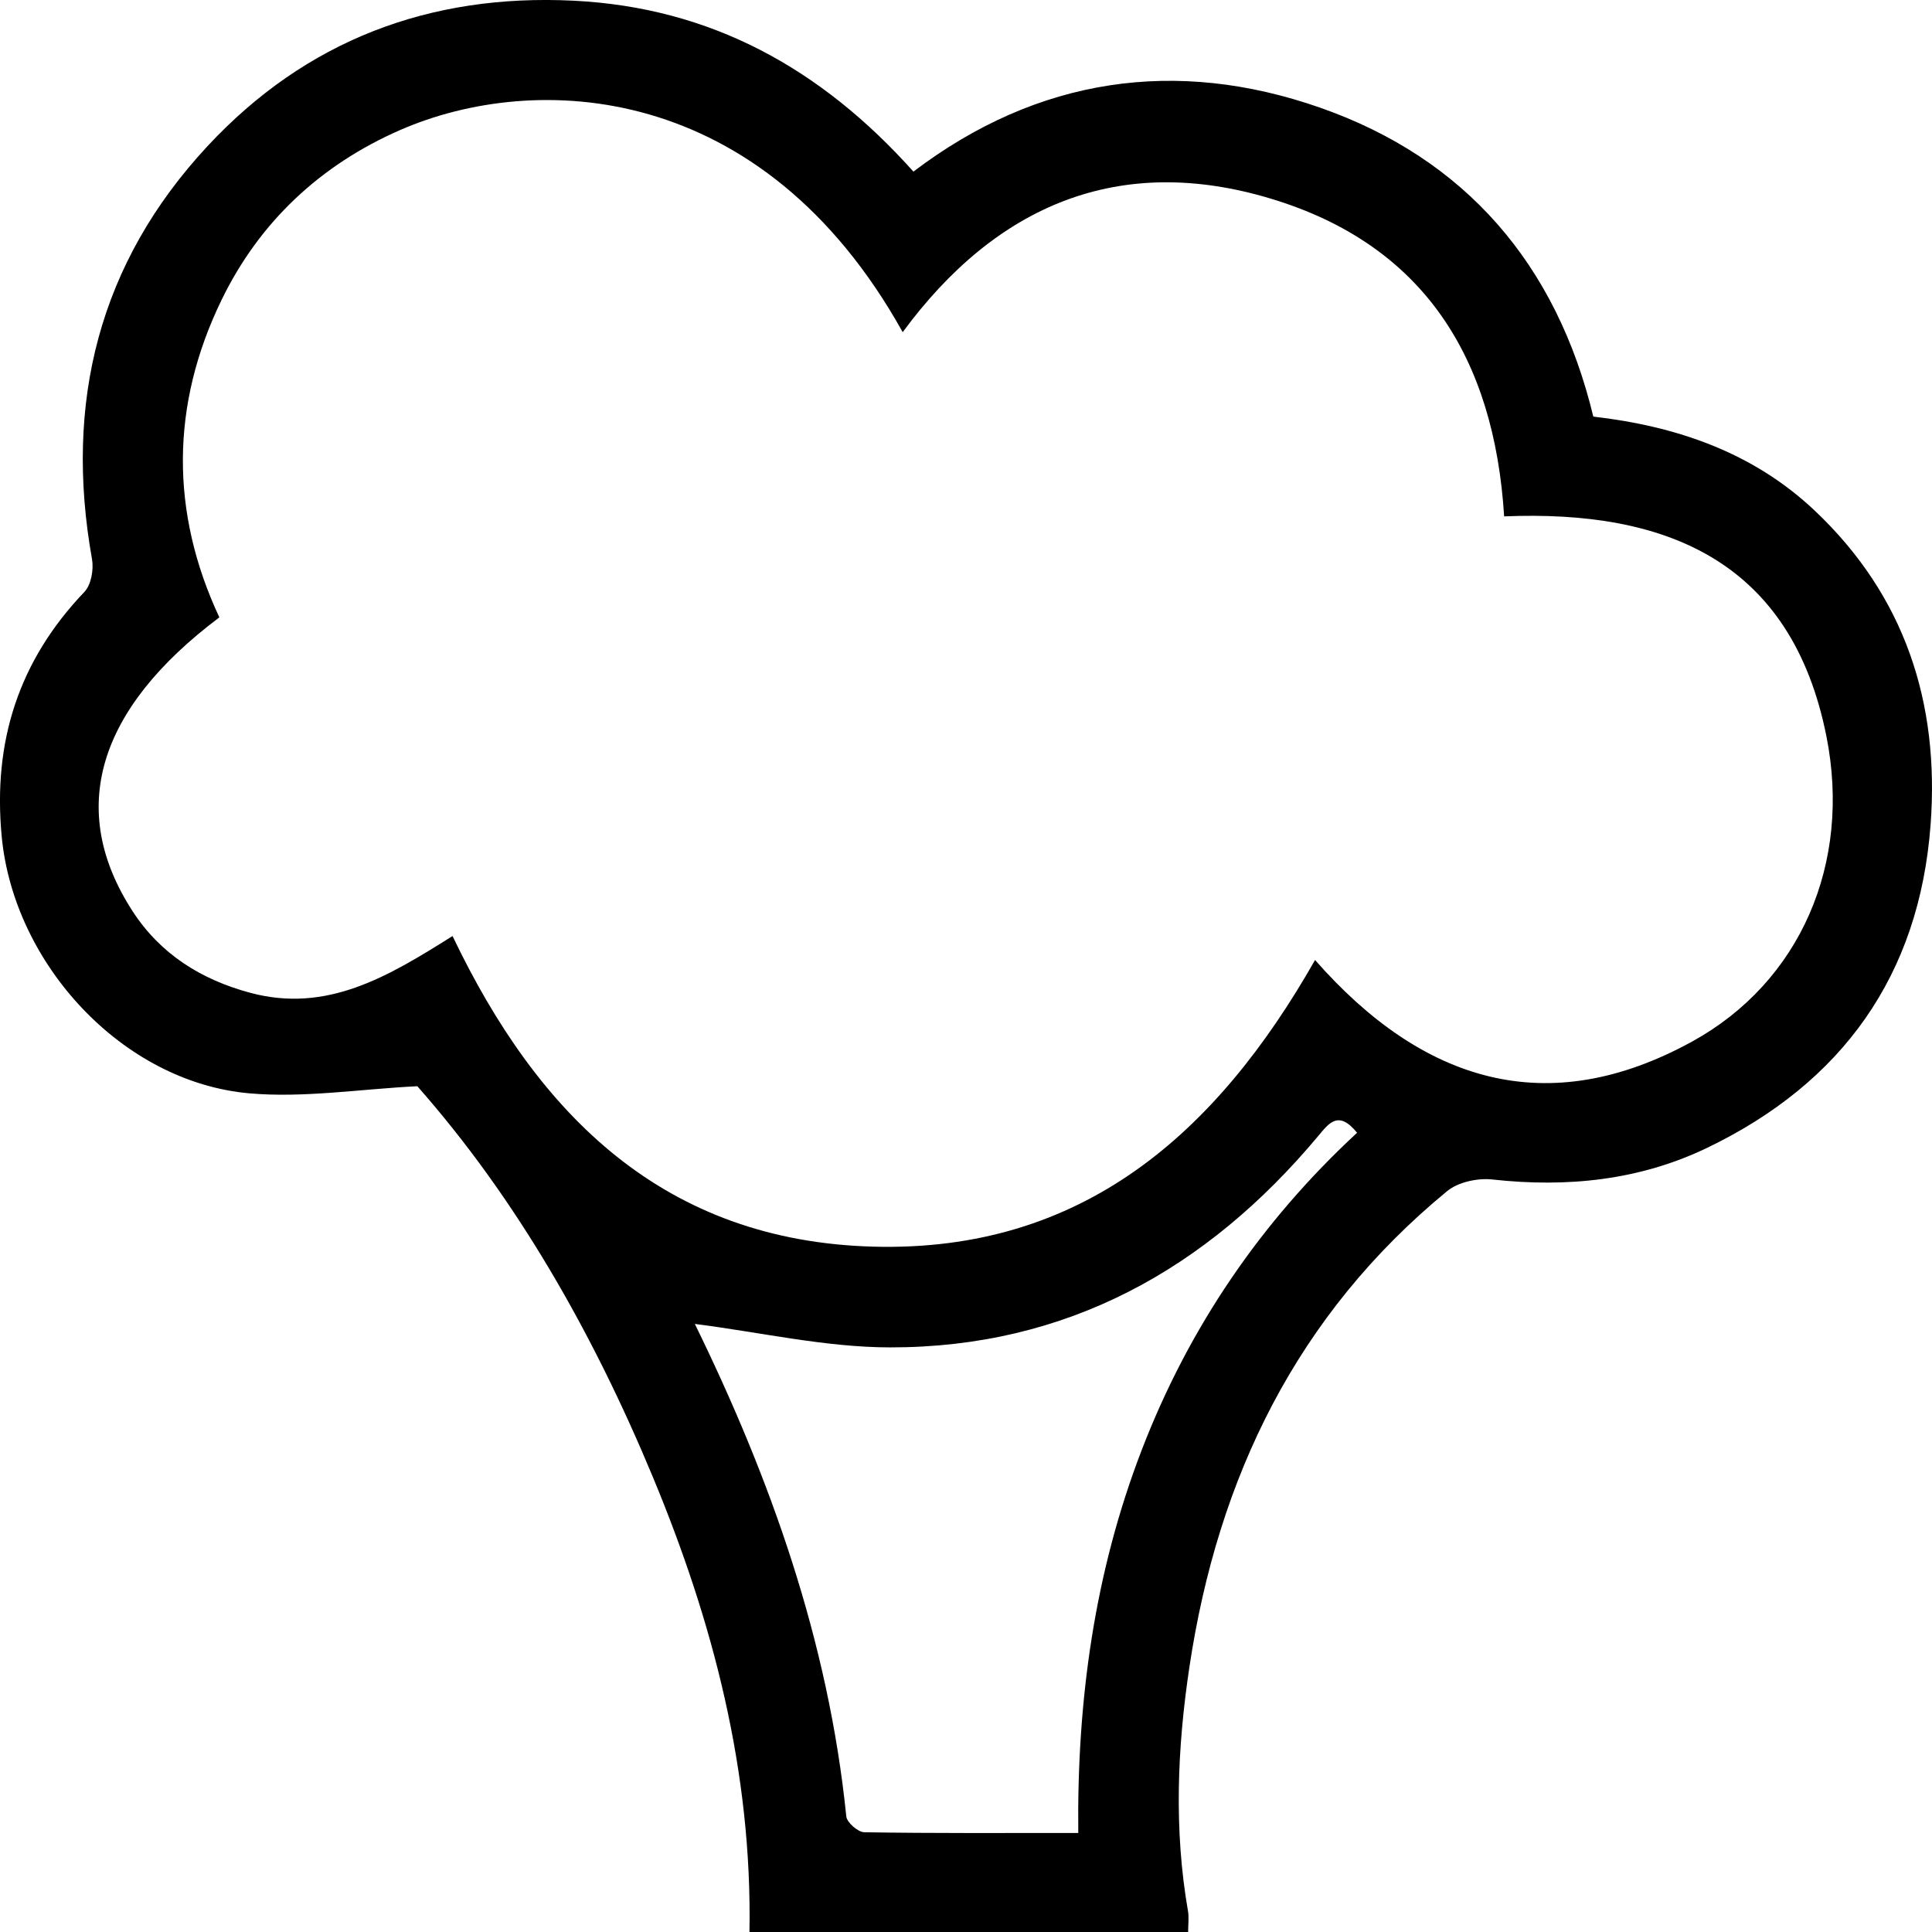 <?xml version="1.0" encoding="UTF-8"?> <svg xmlns="http://www.w3.org/2000/svg" xmlns:xlink="http://www.w3.org/1999/xlink" id="Ebene_1" x="0px" y="0px" viewBox="0 0 76 76" xml:space="preserve"><g> <path d="M46.739,76c-5.742,0-11.447,0-17.257,0c0.111-6.291-1.426-12.186-3.799-17.895c-2.36-5.677-5.374-10.966-9.267-15.376 c-2.269,0.113-4.462,0.469-6.607,0.28c-4.994-0.441-9.268-5.089-9.742-10.104c-0.353-3.729,0.664-6.909,3.253-9.621 c0.267-0.279,0.372-0.883,0.299-1.291C2.52,15.837,3.887,10.345,8.166,5.746c3.86-4.149,8.723-5.999,14.393-5.719 c5.397,0.266,9.738,2.66,13.373,6.724c4.896-3.718,10.348-4.491,15.994-2.517c5.703,1.994,9.304,6.153,10.751,12.154 c3.26,0.376,6.275,1.399,8.707,3.696c3.552,3.354,4.917,7.566,4.561,12.354c-0.442,5.934-3.475,10.159-8.794,12.717 c-2.66,1.279-5.51,1.567-8.447,1.243c-0.578-0.064-1.345,0.102-1.78,0.46c-5.905,4.855-9.014,11.257-10.134,18.708 c-0.48,3.195-0.614,6.406-0.057,9.614C46.775,75.421,46.739,75.673,46.739,76z M17.802,36.821 c3.388,7.1,8.365,11.997,16.552,12.219c8.199,0.222,13.485-4.425,17.377-11.276c4.227,4.813,9.139,6.338,14.834,3.207 c4.251-2.338,6.279-7.007,5.281-12.01c-1.374-6.891-6.3-8.912-12.677-8.648C58.781,14.075,56,9.628,49.997,7.816 c-5.976-1.804-10.809,0.252-14.487,5.25C29.982,3.142,21.037,2.801,15.739,5.116c-3.127,1.367-5.531,3.608-7.025,6.686 c-2.006,4.134-2.018,8.353-0.085,12.484c-4.835,3.633-5.985,7.592-3.414,11.557c1.093,1.686,2.69,2.689,4.621,3.209 C12.864,39.869,15.273,38.412,17.802,36.821z M27.333,52.08c2.964,6.053,5.257,12.468,5.958,19.374 c0.024,0.238,0.459,0.618,0.707,0.622c2.75,0.045,5.501,0.028,8.418,0.028c-0.055-5.237,0.642-10.243,2.493-15.056 c1.857-4.828,4.693-8.987,8.475-12.488c-0.735-0.907-1.111-0.372-1.536,0.136c-4.383,5.242-9.901,8.31-16.819,8.307 C32.481,53.003,29.934,52.41,27.333,52.08z"></path></g></svg> 